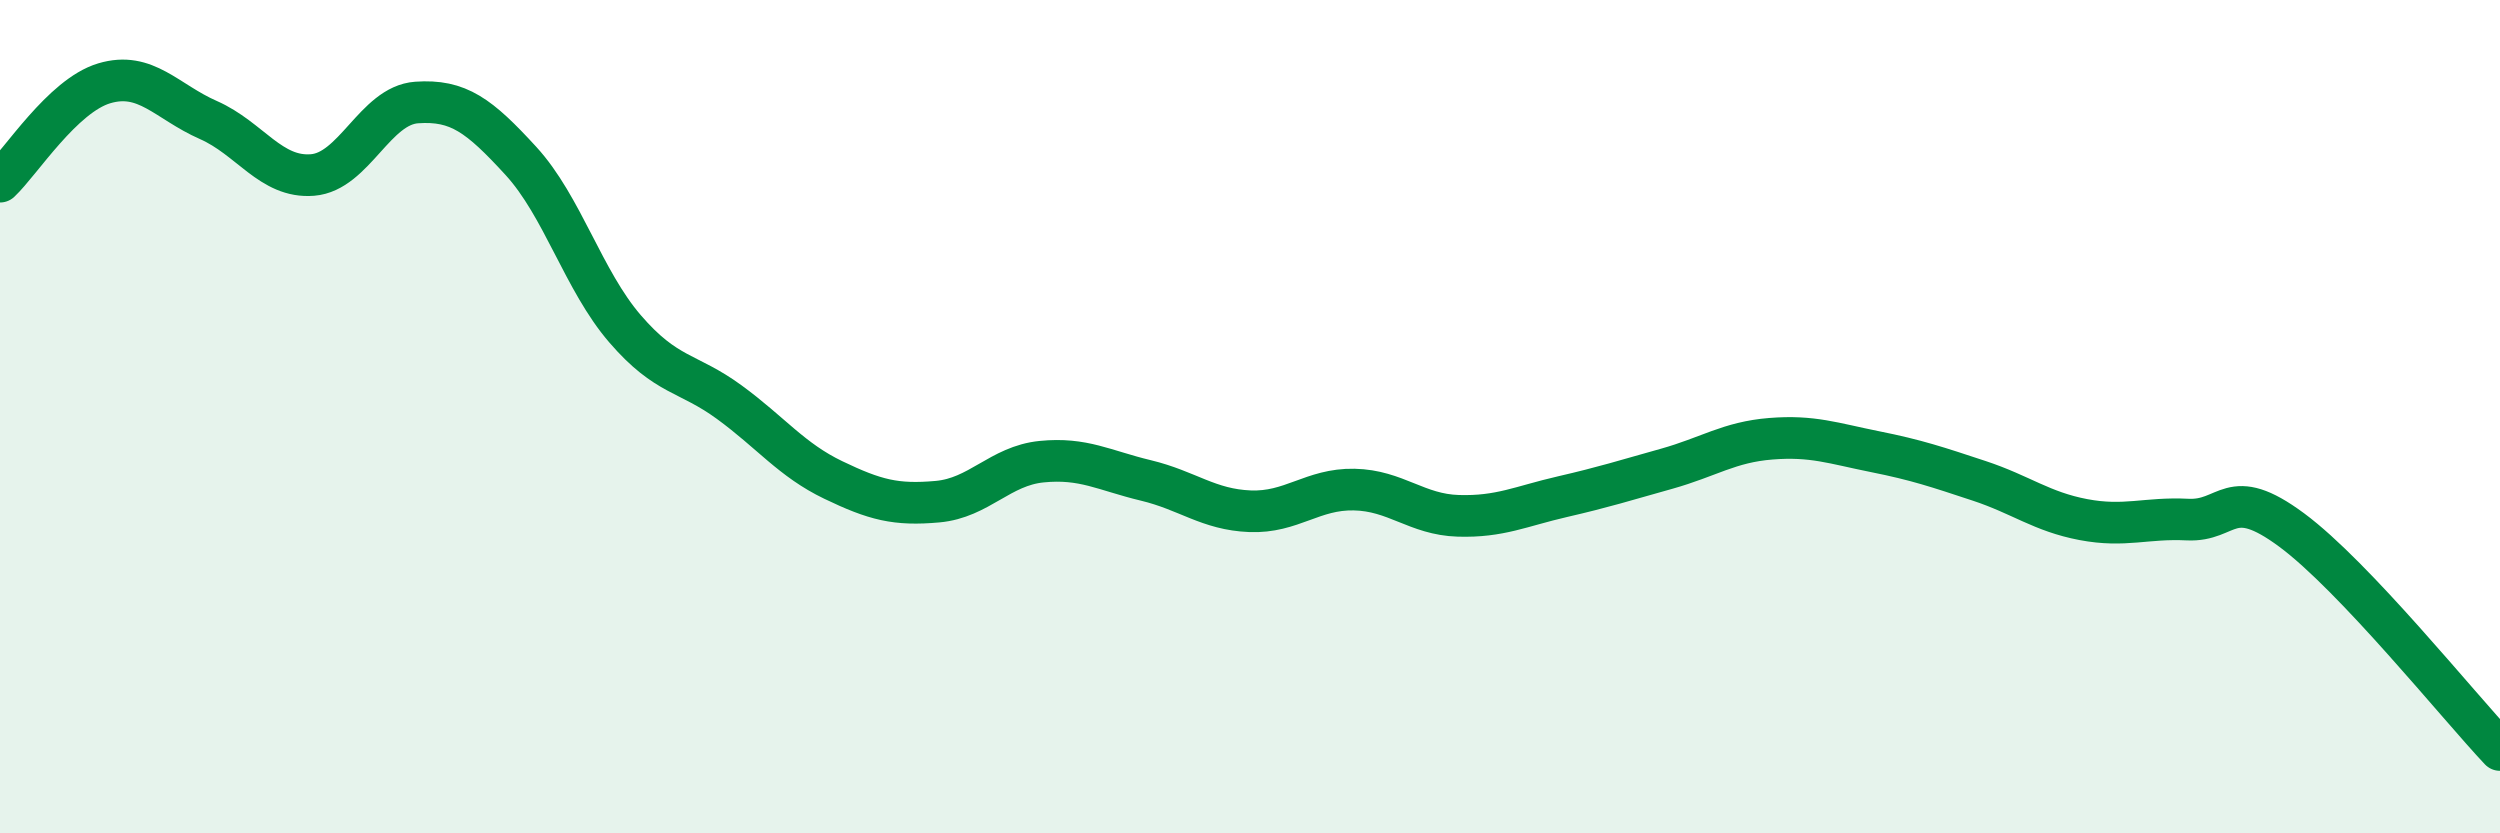 
    <svg width="60" height="20" viewBox="0 0 60 20" xmlns="http://www.w3.org/2000/svg">
      <path
        d="M 0,4.36 C 0.5,3.89 1.5,2.3 2.5,2 C 3.5,1.7 4,2.44 5,2.88 C 6,3.32 6.5,4.28 7.5,4.2 C 8.5,4.12 9,2.53 10,2.46 C 11,2.39 11.5,2.77 12.5,3.86 C 13.5,4.95 14,6.73 15,7.89 C 16,9.05 16.5,8.92 17.5,9.65 C 18.5,10.38 19,11.04 20,11.52 C 21,12 21.5,12.13 22.5,12.04 C 23.5,11.95 24,11.18 25,11.08 C 26,10.98 26.5,11.29 27.5,11.53 C 28.5,11.77 29,12.23 30,12.27 C 31,12.31 31.5,11.73 32.5,11.75 C 33.5,11.77 34,12.35 35,12.38 C 36,12.41 36.5,12.15 37.5,11.92 C 38.5,11.69 39,11.53 40,11.25 C 41,10.97 41.5,10.61 42.5,10.53 C 43.5,10.45 44,10.64 45,10.84 C 46,11.04 46.5,11.21 47.5,11.54 C 48.5,11.87 49,12.28 50,12.47 C 51,12.66 51.5,12.42 52.5,12.47 C 53.5,12.52 53.5,11.61 55,12.72 C 56.5,13.83 59,16.94 60,18L60 20L0 20Z"
        fill="#008740"
        opacity="0.1"
        stroke-linecap="round"
        stroke-linejoin="round"
      />
      <path
        d="M 0,4.36 C 0.5,3.89 1.5,2.3 2.5,2 C 3.5,1.7 4,2.44 5,2.88 C 6,3.32 6.5,4.28 7.5,4.2 C 8.5,4.12 9,2.53 10,2.46 C 11,2.39 11.5,2.77 12.5,3.86 C 13.5,4.95 14,6.73 15,7.89 C 16,9.05 16.5,8.92 17.5,9.65 C 18.5,10.38 19,11.04 20,11.52 C 21,12 21.5,12.13 22.5,12.04 C 23.5,11.95 24,11.18 25,11.08 C 26,10.98 26.5,11.29 27.5,11.53 C 28.5,11.77 29,12.23 30,12.27 C 31,12.31 31.5,11.73 32.5,11.75 C 33.5,11.77 34,12.35 35,12.38 C 36,12.41 36.5,12.15 37.5,11.92 C 38.5,11.69 39,11.53 40,11.25 C 41,10.97 41.5,10.61 42.5,10.53 C 43.5,10.45 44,10.64 45,10.84 C 46,11.04 46.5,11.21 47.5,11.54 C 48.5,11.87 49,12.28 50,12.47 C 51,12.66 51.5,12.42 52.5,12.47 C 53.5,12.52 53.5,11.61 55,12.72 C 56.5,13.83 59,16.94 60,18"
        stroke="#008740"
        stroke-width="1"
        fill="none"
        stroke-linecap="round"
        stroke-linejoin="round"
      />
    </svg>
  